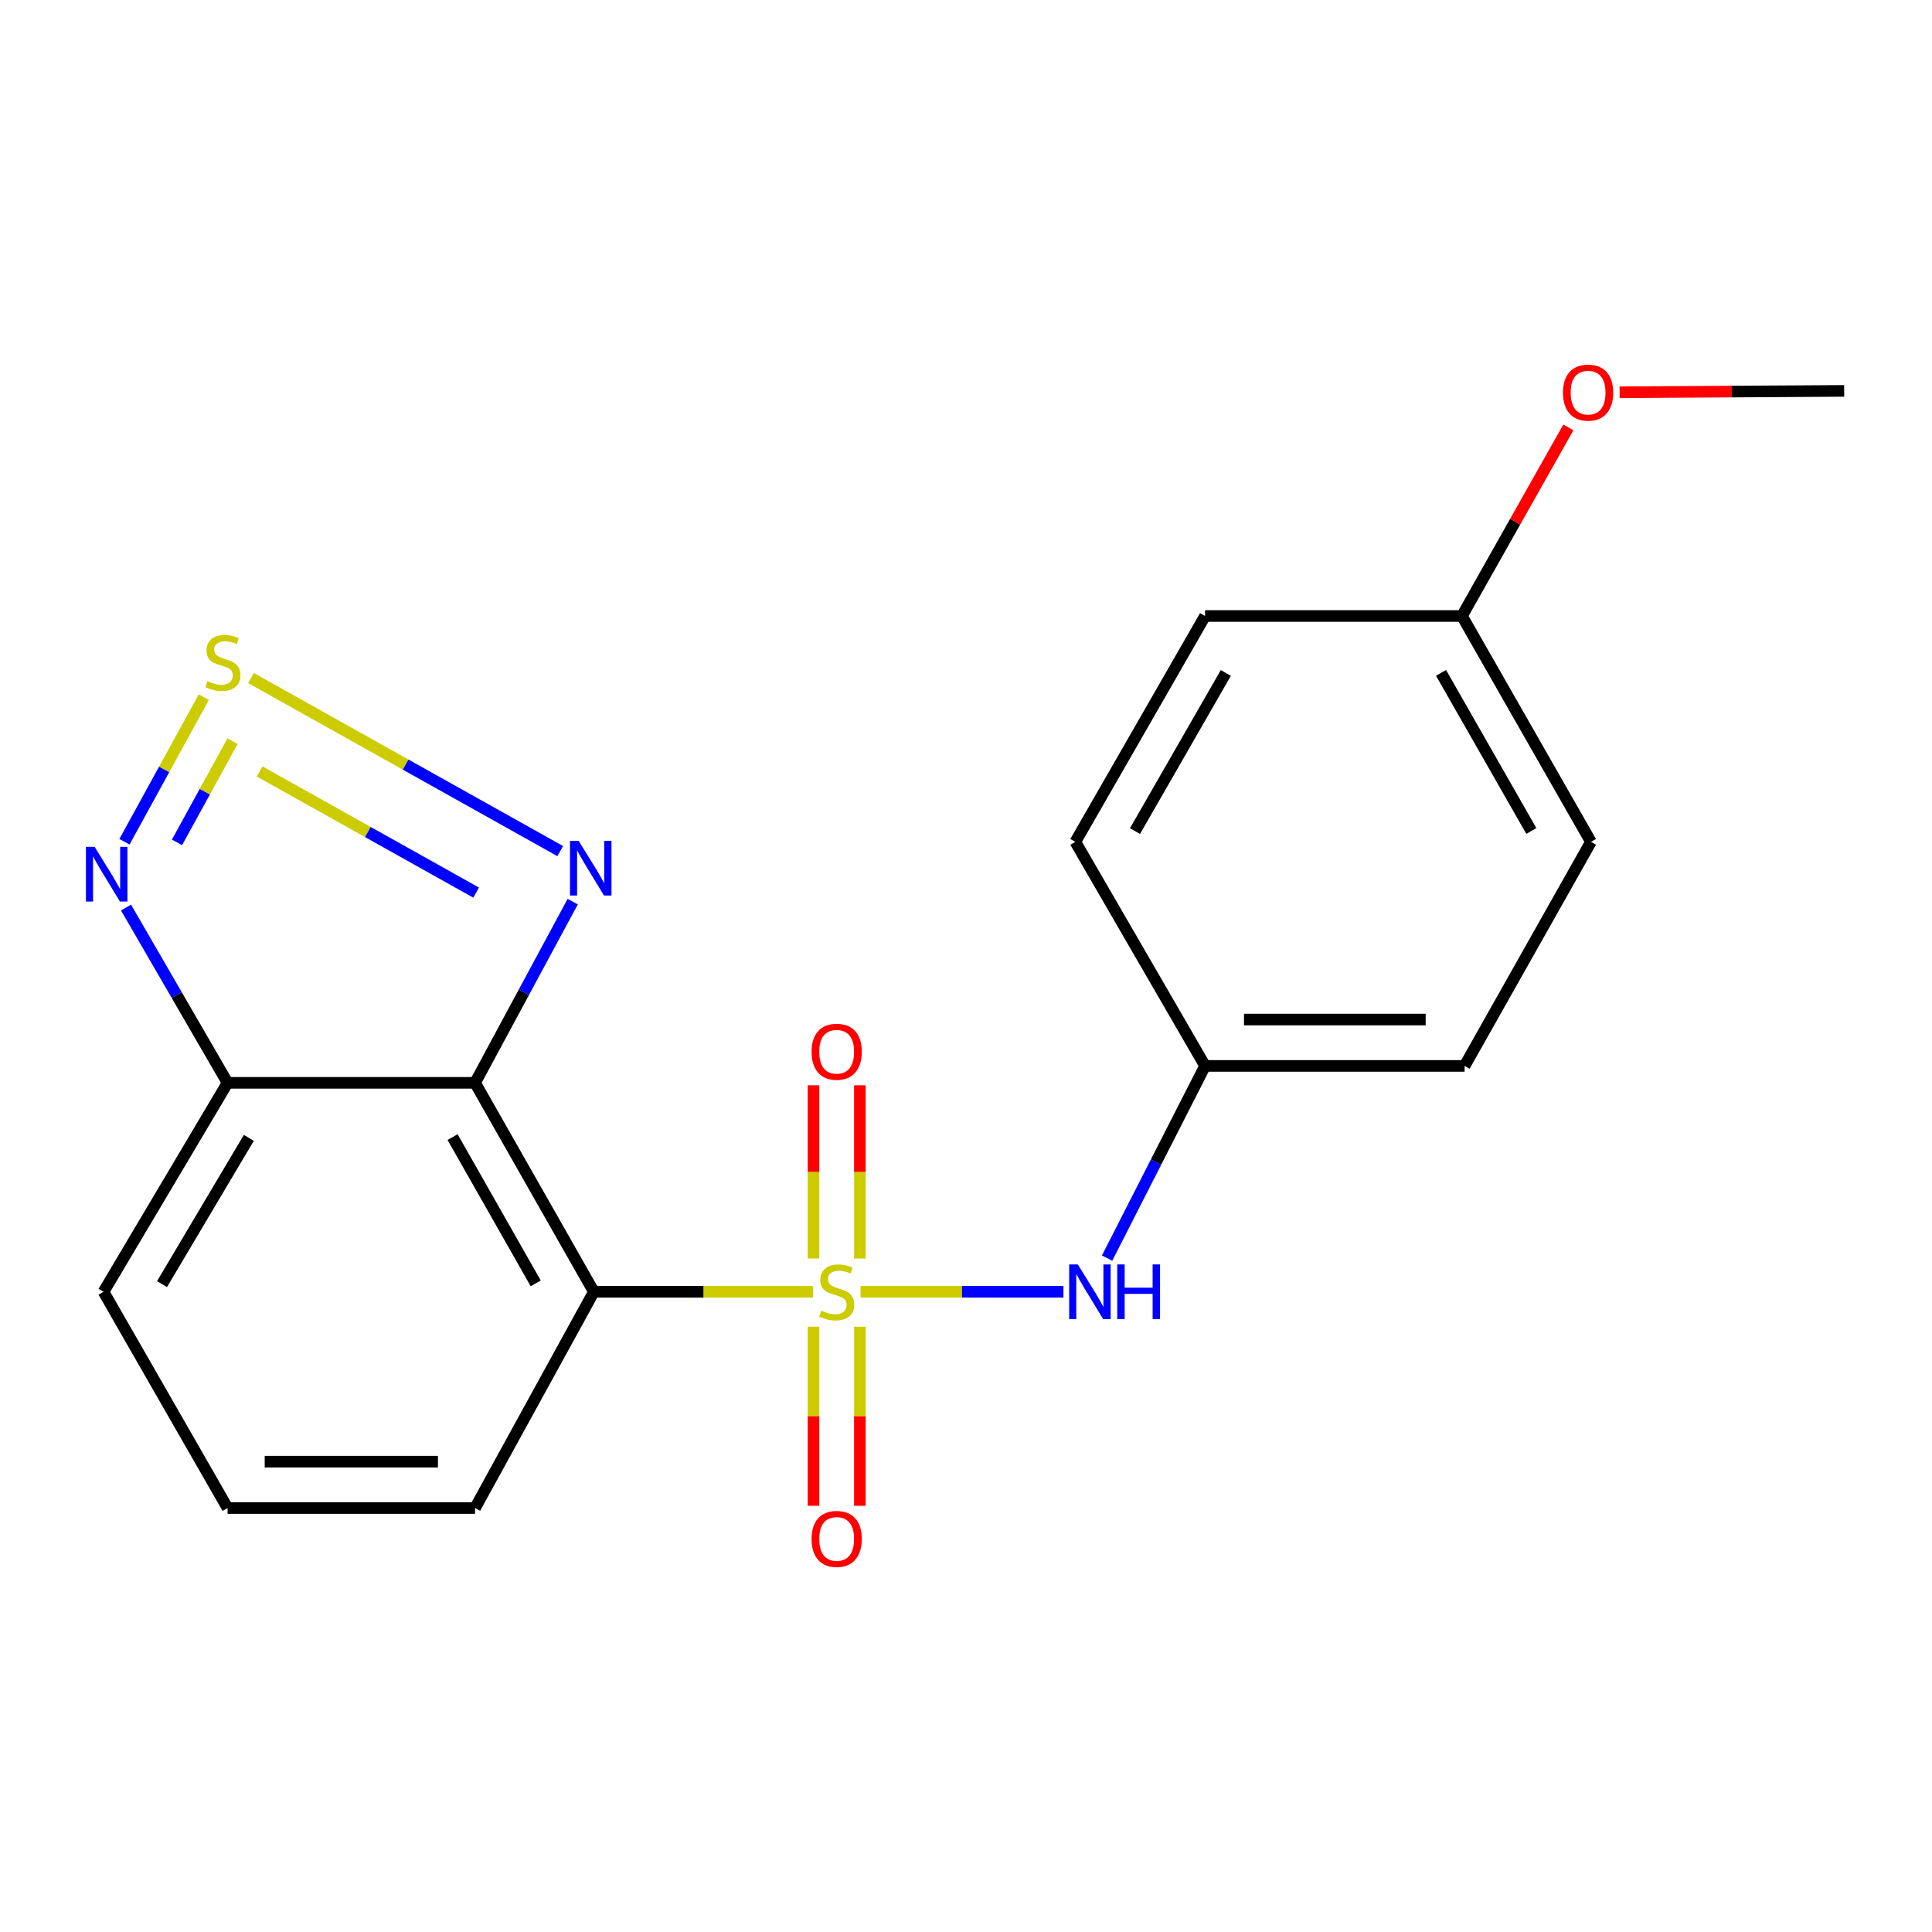 <?xml version='1.0' encoding='iso-8859-1'?>
<svg version='1.1' baseProfile='full'
              xmlns='http://www.w3.org/2000/svg'
                      xmlns:rdkit='http://www.rdkit.org/xml'
                      xmlns:xlink='http://www.w3.org/1999/xlink'
                  xml:space='preserve'
width='1000px' height='1000px' viewBox='0 0 1000 1000'>
<!-- END OF HEADER -->
<rect style='opacity:1.0;fill:#FFFFFF;stroke:none' width='1000' height='1000' x='0' y='0'> </rect>
<path class='bond-1' d='M 420.842,668.629 L 364.11,668.629' style='fill:none;fill-rule:evenodd;stroke:#CCCC00;stroke-width:6px;stroke-linecap:butt;stroke-linejoin:miter;stroke-opacity:1' />
<path class='bond-1' d='M 364.11,668.629 L 307.377,668.629' style='fill:none;fill-rule:evenodd;stroke:#000000;stroke-width:6px;stroke-linecap:butt;stroke-linejoin:miter;stroke-opacity:1' />
<path class='bond-5' d='M 445.421,668.629 L 497.925,668.629' style='fill:none;fill-rule:evenodd;stroke:#CCCC00;stroke-width:6px;stroke-linecap:butt;stroke-linejoin:miter;stroke-opacity:1' />
<path class='bond-5' d='M 497.925,668.629 L 550.43,668.629' style='fill:none;fill-rule:evenodd;stroke:#0000FF;stroke-width:6px;stroke-linecap:butt;stroke-linejoin:miter;stroke-opacity:1' />
<path class='bond-7' d='M 421.064,686.705 L 421.064,733.052' style='fill:none;fill-rule:evenodd;stroke:#CCCC00;stroke-width:6px;stroke-linecap:butt;stroke-linejoin:miter;stroke-opacity:1' />
<path class='bond-7' d='M 421.064,733.052 L 421.064,779.399' style='fill:none;fill-rule:evenodd;stroke:#FF0000;stroke-width:6px;stroke-linecap:butt;stroke-linejoin:miter;stroke-opacity:1' />
<path class='bond-7' d='M 445.065,686.705 L 445.065,733.052' style='fill:none;fill-rule:evenodd;stroke:#CCCC00;stroke-width:6px;stroke-linecap:butt;stroke-linejoin:miter;stroke-opacity:1' />
<path class='bond-7' d='M 445.065,733.052 L 445.065,779.399' style='fill:none;fill-rule:evenodd;stroke:#FF0000;stroke-width:6px;stroke-linecap:butt;stroke-linejoin:miter;stroke-opacity:1' />
<path class='bond-8' d='M 445.065,651.401 L 445.065,606.57' style='fill:none;fill-rule:evenodd;stroke:#CCCC00;stroke-width:6px;stroke-linecap:butt;stroke-linejoin:miter;stroke-opacity:1' />
<path class='bond-8' d='M 445.065,606.57 L 445.065,561.74' style='fill:none;fill-rule:evenodd;stroke:#FF0000;stroke-width:6px;stroke-linecap:butt;stroke-linejoin:miter;stroke-opacity:1' />
<path class='bond-8' d='M 421.064,651.401 L 421.064,606.57' style='fill:none;fill-rule:evenodd;stroke:#CCCC00;stroke-width:6px;stroke-linecap:butt;stroke-linejoin:miter;stroke-opacity:1' />
<path class='bond-8' d='M 421.064,606.57 L 421.064,561.74' style='fill:none;fill-rule:evenodd;stroke:#FF0000;stroke-width:6px;stroke-linecap:butt;stroke-linejoin:miter;stroke-opacity:1' />
<path class='bond-0' d='M 129.902,350.958 L 209.944,395.747' style='fill:none;fill-rule:evenodd;stroke:#CCCC00;stroke-width:6px;stroke-linecap:butt;stroke-linejoin:miter;stroke-opacity:1' />
<path class='bond-0' d='M 209.944,395.747 L 289.986,440.535' style='fill:none;fill-rule:evenodd;stroke:#0000FF;stroke-width:6px;stroke-linecap:butt;stroke-linejoin:miter;stroke-opacity:1' />
<path class='bond-0' d='M 134.381,399.303 L 190.41,430.655' style='fill:none;fill-rule:evenodd;stroke:#CCCC00;stroke-width:6px;stroke-linecap:butt;stroke-linejoin:miter;stroke-opacity:1' />
<path class='bond-0' d='M 190.41,430.655 L 246.44,462.007' style='fill:none;fill-rule:evenodd;stroke:#0000FF;stroke-width:6px;stroke-linecap:butt;stroke-linejoin:miter;stroke-opacity:1' />
<path class='bond-22' d='M 105.489,360.831 L 84.954,398.265' style='fill:none;fill-rule:evenodd;stroke:#CCCC00;stroke-width:6px;stroke-linecap:butt;stroke-linejoin:miter;stroke-opacity:1' />
<path class='bond-22' d='M 84.954,398.265 L 64.419,435.698' style='fill:none;fill-rule:evenodd;stroke:#0000FF;stroke-width:6px;stroke-linecap:butt;stroke-linejoin:miter;stroke-opacity:1' />
<path class='bond-22' d='M 120.371,383.605 L 105.997,409.808' style='fill:none;fill-rule:evenodd;stroke:#CCCC00;stroke-width:6px;stroke-linecap:butt;stroke-linejoin:miter;stroke-opacity:1' />
<path class='bond-22' d='M 105.997,409.808 L 91.622,436.012' style='fill:none;fill-rule:evenodd;stroke:#0000FF;stroke-width:6px;stroke-linecap:butt;stroke-linejoin:miter;stroke-opacity:1' />
<path class='bond-2' d='M 307.377,668.629 L 245.894,560.477' style='fill:none;fill-rule:evenodd;stroke:#000000;stroke-width:6px;stroke-linecap:butt;stroke-linejoin:miter;stroke-opacity:1' />
<path class='bond-2' d='M 277.29,664.268 L 234.251,588.561' style='fill:none;fill-rule:evenodd;stroke:#000000;stroke-width:6px;stroke-linecap:butt;stroke-linejoin:miter;stroke-opacity:1' />
<path class='bond-10' d='M 307.377,668.629 L 245.894,780.555' style='fill:none;fill-rule:evenodd;stroke:#000000;stroke-width:6px;stroke-linecap:butt;stroke-linejoin:miter;stroke-opacity:1' />
<path class='bond-3' d='M 245.894,560.477 L 271.164,513.578' style='fill:none;fill-rule:evenodd;stroke:#000000;stroke-width:6px;stroke-linecap:butt;stroke-linejoin:miter;stroke-opacity:1' />
<path class='bond-3' d='M 271.164,513.578 L 296.434,466.679' style='fill:none;fill-rule:evenodd;stroke:#0000FF;stroke-width:6px;stroke-linecap:butt;stroke-linejoin:miter;stroke-opacity:1' />
<path class='bond-6' d='M 245.894,560.477 L 117.794,560.477' style='fill:none;fill-rule:evenodd;stroke:#000000;stroke-width:6px;stroke-linecap:butt;stroke-linejoin:miter;stroke-opacity:1' />
<path class='bond-4' d='M 65.229,469.751 L 91.512,515.114' style='fill:none;fill-rule:evenodd;stroke:#0000FF;stroke-width:6px;stroke-linecap:butt;stroke-linejoin:miter;stroke-opacity:1' />
<path class='bond-4' d='M 91.512,515.114 L 117.794,560.477' style='fill:none;fill-rule:evenodd;stroke:#000000;stroke-width:6px;stroke-linecap:butt;stroke-linejoin:miter;stroke-opacity:1' />
<path class='bond-9' d='M 573.029,651.188 L 598.385,601.452' style='fill:none;fill-rule:evenodd;stroke:#0000FF;stroke-width:6px;stroke-linecap:butt;stroke-linejoin:miter;stroke-opacity:1' />
<path class='bond-9' d='M 598.385,601.452 L 623.741,551.716' style='fill:none;fill-rule:evenodd;stroke:#000000;stroke-width:6px;stroke-linecap:butt;stroke-linejoin:miter;stroke-opacity:1' />
<path class='bond-21' d='M 117.794,560.477 L 53.59,668.629' style='fill:none;fill-rule:evenodd;stroke:#000000;stroke-width:6px;stroke-linecap:butt;stroke-linejoin:miter;stroke-opacity:1' />
<path class='bond-21' d='M 128.802,588.951 L 83.86,664.658' style='fill:none;fill-rule:evenodd;stroke:#000000;stroke-width:6px;stroke-linecap:butt;stroke-linejoin:miter;stroke-opacity:1' />
<path class='bond-12' d='M 623.741,551.716 L 556.591,435.75' style='fill:none;fill-rule:evenodd;stroke:#000000;stroke-width:6px;stroke-linecap:butt;stroke-linejoin:miter;stroke-opacity:1' />
<path class='bond-13' d='M 623.741,551.716 L 758.068,551.716' style='fill:none;fill-rule:evenodd;stroke:#000000;stroke-width:6px;stroke-linecap:butt;stroke-linejoin:miter;stroke-opacity:1' />
<path class='bond-13' d='M 643.89,527.715 L 737.919,527.715' style='fill:none;fill-rule:evenodd;stroke:#000000;stroke-width:6px;stroke-linecap:butt;stroke-linejoin:miter;stroke-opacity:1' />
<path class='bond-18' d='M 245.894,780.555 L 117.794,780.555' style='fill:none;fill-rule:evenodd;stroke:#000000;stroke-width:6px;stroke-linecap:butt;stroke-linejoin:miter;stroke-opacity:1' />
<path class='bond-18' d='M 226.679,756.554 L 137.009,756.554' style='fill:none;fill-rule:evenodd;stroke:#000000;stroke-width:6px;stroke-linecap:butt;stroke-linejoin:miter;stroke-opacity:1' />
<path class='bond-11' d='M 756.708,318.837 L 823.472,435.75' style='fill:none;fill-rule:evenodd;stroke:#000000;stroke-width:6px;stroke-linecap:butt;stroke-linejoin:miter;stroke-opacity:1' />
<path class='bond-11' d='M 745.88,348.276 L 792.615,430.115' style='fill:none;fill-rule:evenodd;stroke:#000000;stroke-width:6px;stroke-linecap:butt;stroke-linejoin:miter;stroke-opacity:1' />
<path class='bond-17' d='M 756.708,318.837 L 784.249,270.028' style='fill:none;fill-rule:evenodd;stroke:#000000;stroke-width:6px;stroke-linecap:butt;stroke-linejoin:miter;stroke-opacity:1' />
<path class='bond-17' d='M 784.249,270.028 L 811.789,221.219' style='fill:none;fill-rule:evenodd;stroke:#FF0000;stroke-width:6px;stroke-linecap:butt;stroke-linejoin:miter;stroke-opacity:1' />
<path class='bond-20' d='M 756.708,318.837 L 623.741,318.837' style='fill:none;fill-rule:evenodd;stroke:#000000;stroke-width:6px;stroke-linecap:butt;stroke-linejoin:miter;stroke-opacity:1' />
<path class='bond-14' d='M 556.591,435.75 L 623.741,318.837' style='fill:none;fill-rule:evenodd;stroke:#000000;stroke-width:6px;stroke-linecap:butt;stroke-linejoin:miter;stroke-opacity:1' />
<path class='bond-14' d='M 587.476,430.167 L 634.481,348.328' style='fill:none;fill-rule:evenodd;stroke:#000000;stroke-width:6px;stroke-linecap:butt;stroke-linejoin:miter;stroke-opacity:1' />
<path class='bond-15' d='M 758.068,551.716 L 823.472,435.75' style='fill:none;fill-rule:evenodd;stroke:#000000;stroke-width:6px;stroke-linecap:butt;stroke-linejoin:miter;stroke-opacity:1' />
<path class='bond-16' d='M 53.59,668.629 L 117.794,780.555' style='fill:none;fill-rule:evenodd;stroke:#000000;stroke-width:6px;stroke-linecap:butt;stroke-linejoin:miter;stroke-opacity:1' />
<path class='bond-19' d='M 838.306,203.037 L 896.426,202.681' style='fill:none;fill-rule:evenodd;stroke:#FF0000;stroke-width:6px;stroke-linecap:butt;stroke-linejoin:miter;stroke-opacity:1' />
<path class='bond-19' d='M 896.426,202.681 L 954.545,202.324' style='fill:none;fill-rule:evenodd;stroke:#000000;stroke-width:6px;stroke-linecap:butt;stroke-linejoin:miter;stroke-opacity:1' />
<path  class='atom-0' d='M 425.064 678.349
Q 425.384 678.469, 426.704 679.029
Q 428.024 679.589, 429.464 679.949
Q 430.944 680.269, 432.384 680.269
Q 435.064 680.269, 436.624 678.989
Q 438.184 677.669, 438.184 675.389
Q 438.184 673.829, 437.384 672.869
Q 436.624 671.909, 435.424 671.389
Q 434.224 670.869, 432.224 670.269
Q 429.704 669.509, 428.184 668.789
Q 426.704 668.069, 425.624 666.549
Q 424.584 665.029, 424.584 662.469
Q 424.584 658.909, 426.984 656.709
Q 429.424 654.509, 434.224 654.509
Q 437.504 654.509, 441.224 656.069
L 440.304 659.149
Q 436.904 657.749, 434.344 657.749
Q 431.584 657.749, 430.064 658.909
Q 428.544 660.029, 428.584 661.989
Q 428.584 663.509, 429.344 664.429
Q 430.144 665.349, 431.264 665.869
Q 432.424 666.389, 434.344 666.989
Q 436.904 667.789, 438.424 668.589
Q 439.944 669.389, 441.024 671.029
Q 442.144 672.629, 442.144 675.389
Q 442.144 679.309, 439.504 681.429
Q 436.904 683.509, 432.544 683.509
Q 430.024 683.509, 428.104 682.949
Q 426.224 682.429, 423.984 681.509
L 425.064 678.349
' fill='#CCCC00'/>
<path  class='atom-1' d='M 107.367 352.545
Q 107.687 352.665, 109.007 353.225
Q 110.327 353.785, 111.767 354.145
Q 113.247 354.465, 114.687 354.465
Q 117.367 354.465, 118.927 353.185
Q 120.487 351.865, 120.487 349.585
Q 120.487 348.025, 119.687 347.065
Q 118.927 346.105, 117.727 345.585
Q 116.527 345.065, 114.527 344.465
Q 112.007 343.705, 110.487 342.985
Q 109.007 342.265, 107.927 340.745
Q 106.887 339.225, 106.887 336.665
Q 106.887 333.105, 109.287 330.905
Q 111.727 328.705, 116.527 328.705
Q 119.807 328.705, 123.527 330.265
L 122.607 333.345
Q 119.207 331.945, 116.647 331.945
Q 113.887 331.945, 112.367 333.105
Q 110.847 334.225, 110.887 336.185
Q 110.887 337.705, 111.647 338.625
Q 112.447 339.545, 113.567 340.065
Q 114.727 340.585, 116.647 341.185
Q 119.207 341.985, 120.727 342.785
Q 122.247 343.585, 123.327 345.225
Q 124.447 346.825, 124.447 349.585
Q 124.447 353.505, 121.807 355.625
Q 119.207 357.705, 114.847 357.705
Q 112.327 357.705, 110.407 357.145
Q 108.527 356.625, 106.287 355.705
L 107.367 352.545
' fill='#CCCC00'/>
<path  class='atom-4' d='M 299.504 435.204
L 308.784 450.204
Q 309.704 451.684, 311.184 454.364
Q 312.664 457.044, 312.744 457.204
L 312.744 435.204
L 316.504 435.204
L 316.504 463.524
L 312.624 463.524
L 302.664 447.124
Q 301.504 445.204, 300.264 443.004
Q 299.064 440.804, 298.704 440.124
L 298.704 463.524
L 295.024 463.524
L 295.024 435.204
L 299.504 435.204
' fill='#0000FF'/>
<path  class='atom-5' d='M 48.957 438.311
L 58.237 453.311
Q 59.157 454.791, 60.637 457.471
Q 62.117 460.151, 62.197 460.311
L 62.197 438.311
L 65.957 438.311
L 65.957 466.631
L 62.077 466.631
L 52.117 450.231
Q 50.957 448.311, 49.717 446.111
Q 48.517 443.911, 48.157 443.231
L 48.157 466.631
L 44.477 466.631
L 44.477 438.311
L 48.957 438.311
' fill='#0000FF'/>
<path  class='atom-6' d='M 557.878 654.469
L 567.158 669.469
Q 568.078 670.949, 569.558 673.629
Q 571.038 676.309, 571.118 676.469
L 571.118 654.469
L 574.878 654.469
L 574.878 682.789
L 570.998 682.789
L 561.038 666.389
Q 559.878 664.469, 558.638 662.269
Q 557.438 660.069, 557.078 659.389
L 557.078 682.789
L 553.398 682.789
L 553.398 654.469
L 557.878 654.469
' fill='#0000FF'/>
<path  class='atom-6' d='M 578.278 654.469
L 582.118 654.469
L 582.118 666.509
L 596.598 666.509
L 596.598 654.469
L 600.438 654.469
L 600.438 682.789
L 596.598 682.789
L 596.598 669.709
L 582.118 669.709
L 582.118 682.789
L 578.278 682.789
L 578.278 654.469
' fill='#0000FF'/>
<path  class='atom-8' d='M 420.064 796.543
Q 420.064 789.743, 423.424 785.943
Q 426.784 782.143, 433.064 782.143
Q 439.344 782.143, 442.704 785.943
Q 446.064 789.743, 446.064 796.543
Q 446.064 803.423, 442.664 807.343
Q 439.264 811.223, 433.064 811.223
Q 426.824 811.223, 423.424 807.343
Q 420.064 803.463, 420.064 796.543
M 433.064 808.023
Q 437.384 808.023, 439.704 805.143
Q 442.064 802.223, 442.064 796.543
Q 442.064 790.983, 439.704 788.183
Q 437.384 785.343, 433.064 785.343
Q 428.744 785.343, 426.384 788.143
Q 424.064 790.943, 424.064 796.543
Q 424.064 802.263, 426.384 805.143
Q 428.744 808.023, 433.064 808.023
' fill='#FF0000'/>
<path  class='atom-9' d='M 420.064 544.382
Q 420.064 537.582, 423.424 533.782
Q 426.784 529.982, 433.064 529.982
Q 439.344 529.982, 442.704 533.782
Q 446.064 537.582, 446.064 544.382
Q 446.064 551.262, 442.664 555.182
Q 439.264 559.062, 433.064 559.062
Q 426.824 559.062, 423.424 555.182
Q 420.064 551.302, 420.064 544.382
M 433.064 555.862
Q 437.384 555.862, 439.704 552.982
Q 442.064 550.062, 442.064 544.382
Q 442.064 538.822, 439.704 536.022
Q 437.384 533.182, 433.064 533.182
Q 428.744 533.182, 426.384 535.982
Q 424.064 538.782, 424.064 544.382
Q 424.064 550.102, 426.384 552.982
Q 428.744 555.862, 433.064 555.862
' fill='#FF0000'/>
<path  class='atom-18' d='M 808.992 203.217
Q 808.992 196.417, 812.352 192.617
Q 815.712 188.817, 821.992 188.817
Q 828.272 188.817, 831.632 192.617
Q 834.992 196.417, 834.992 203.217
Q 834.992 210.097, 831.592 214.017
Q 828.192 217.897, 821.992 217.897
Q 815.752 217.897, 812.352 214.017
Q 808.992 210.137, 808.992 203.217
M 821.992 214.697
Q 826.312 214.697, 828.632 211.817
Q 830.992 208.897, 830.992 203.217
Q 830.992 197.657, 828.632 194.857
Q 826.312 192.017, 821.992 192.017
Q 817.672 192.017, 815.312 194.817
Q 812.992 197.617, 812.992 203.217
Q 812.992 208.937, 815.312 211.817
Q 817.672 214.697, 821.992 214.697
' fill='#FF0000'/>
</svg>
